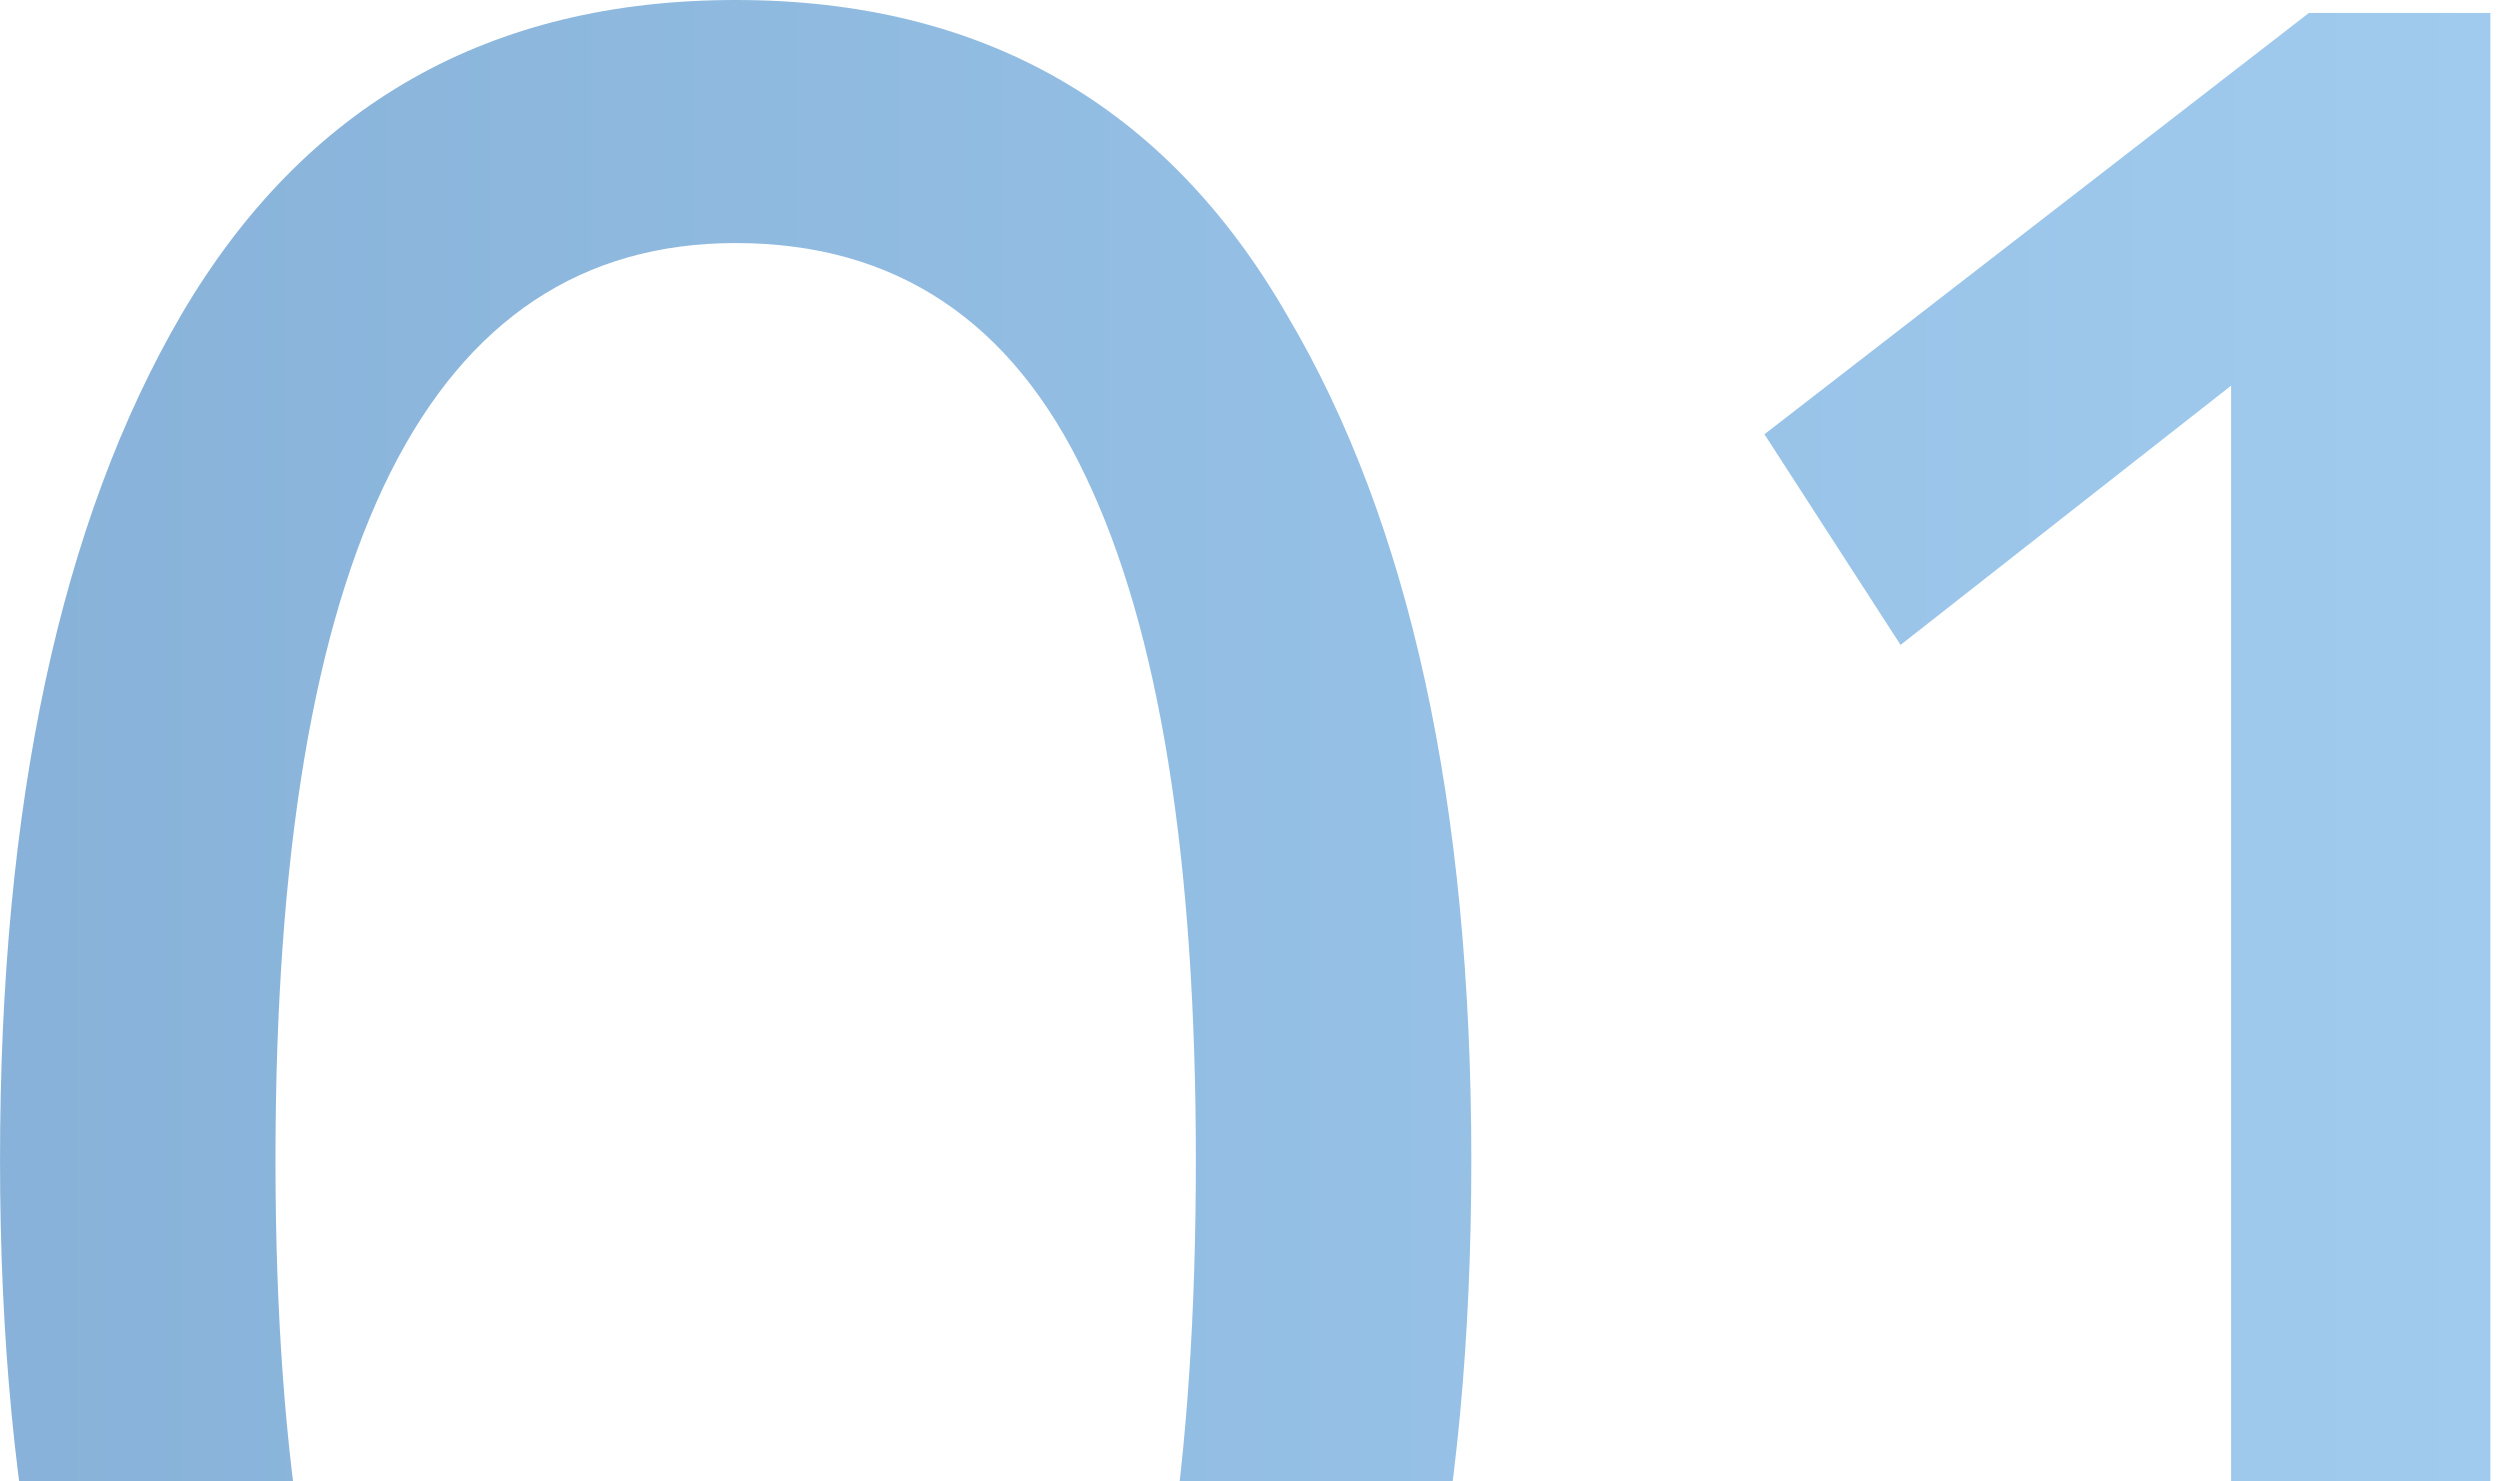 <?xml version="1.0" encoding="UTF-8"?> <svg xmlns="http://www.w3.org/2000/svg" width="108" height="64" viewBox="0 0 108 64" fill="none"><path data-figma-bg-blur-radius="4" d="M7.981 86.8C2.661 77.747 0.001 65.52 0.001 50.12C0.001 34.72 2.614 22.54 7.841 13.58C13.161 4.527 21.141 0 31.781 0C42.421 0 50.354 4.527 55.581 13.58C60.901 22.54 63.561 34.72 63.561 50.12C63.561 65.613 60.947 77.84 55.721 86.8C50.587 95.76 42.701 100.24 32.061 100.24C21.421 100.24 13.394 95.76 7.981 86.8ZM31.781 10.5C18.527 10.5 11.901 23.707 11.901 50.12C11.901 76.533 18.621 89.74 32.061 89.74C38.967 89.74 43.961 86.427 47.041 79.8C50.121 73.173 51.661 63.28 51.661 50.12C51.661 37.053 50.074 27.207 46.901 20.58C43.727 13.86 38.687 10.5 31.781 10.5ZM76.224 18.76L99.744 0.56H107.584V99.12H96.384V16.66L82.104 27.86L76.224 18.76Z" fill="url(#paint0_linear_145_113)"></path><defs><clipPath id="bgblur_0_145_113_clip_path" transform="translate(4 4)"><path d="M7.981 86.8C2.661 77.747 0.001 65.52 0.001 50.12C0.001 34.72 2.614 22.54 7.841 13.58C13.161 4.527 21.141 0 31.781 0C42.421 0 50.354 4.527 55.581 13.58C60.901 22.54 63.561 34.72 63.561 50.12C63.561 65.613 60.947 77.84 55.721 86.8C50.587 95.76 42.701 100.24 32.061 100.24C21.421 100.24 13.394 95.76 7.981 86.8ZM31.781 10.5C18.527 10.5 11.901 23.707 11.901 50.12C11.901 76.533 18.621 89.74 32.061 89.74C38.967 89.74 43.961 86.427 47.041 79.8C50.121 73.173 51.661 63.28 51.661 50.12C51.661 37.053 50.074 27.207 46.901 20.58C43.727 13.86 38.687 10.5 31.781 10.5ZM76.224 18.76L99.744 0.56H107.584V99.12H96.384V16.66L82.104 27.86L76.224 18.76Z"></path></clipPath><linearGradient id="paint0_linear_145_113" x1="-7.699" y1="59.12" x2="125.301" y2="59.12" gradientUnits="userSpaceOnUse"><stop stop-color="#86B0D7"></stop><stop offset="1" stop-color="#A4CFF2"></stop></linearGradient></defs></svg> 
